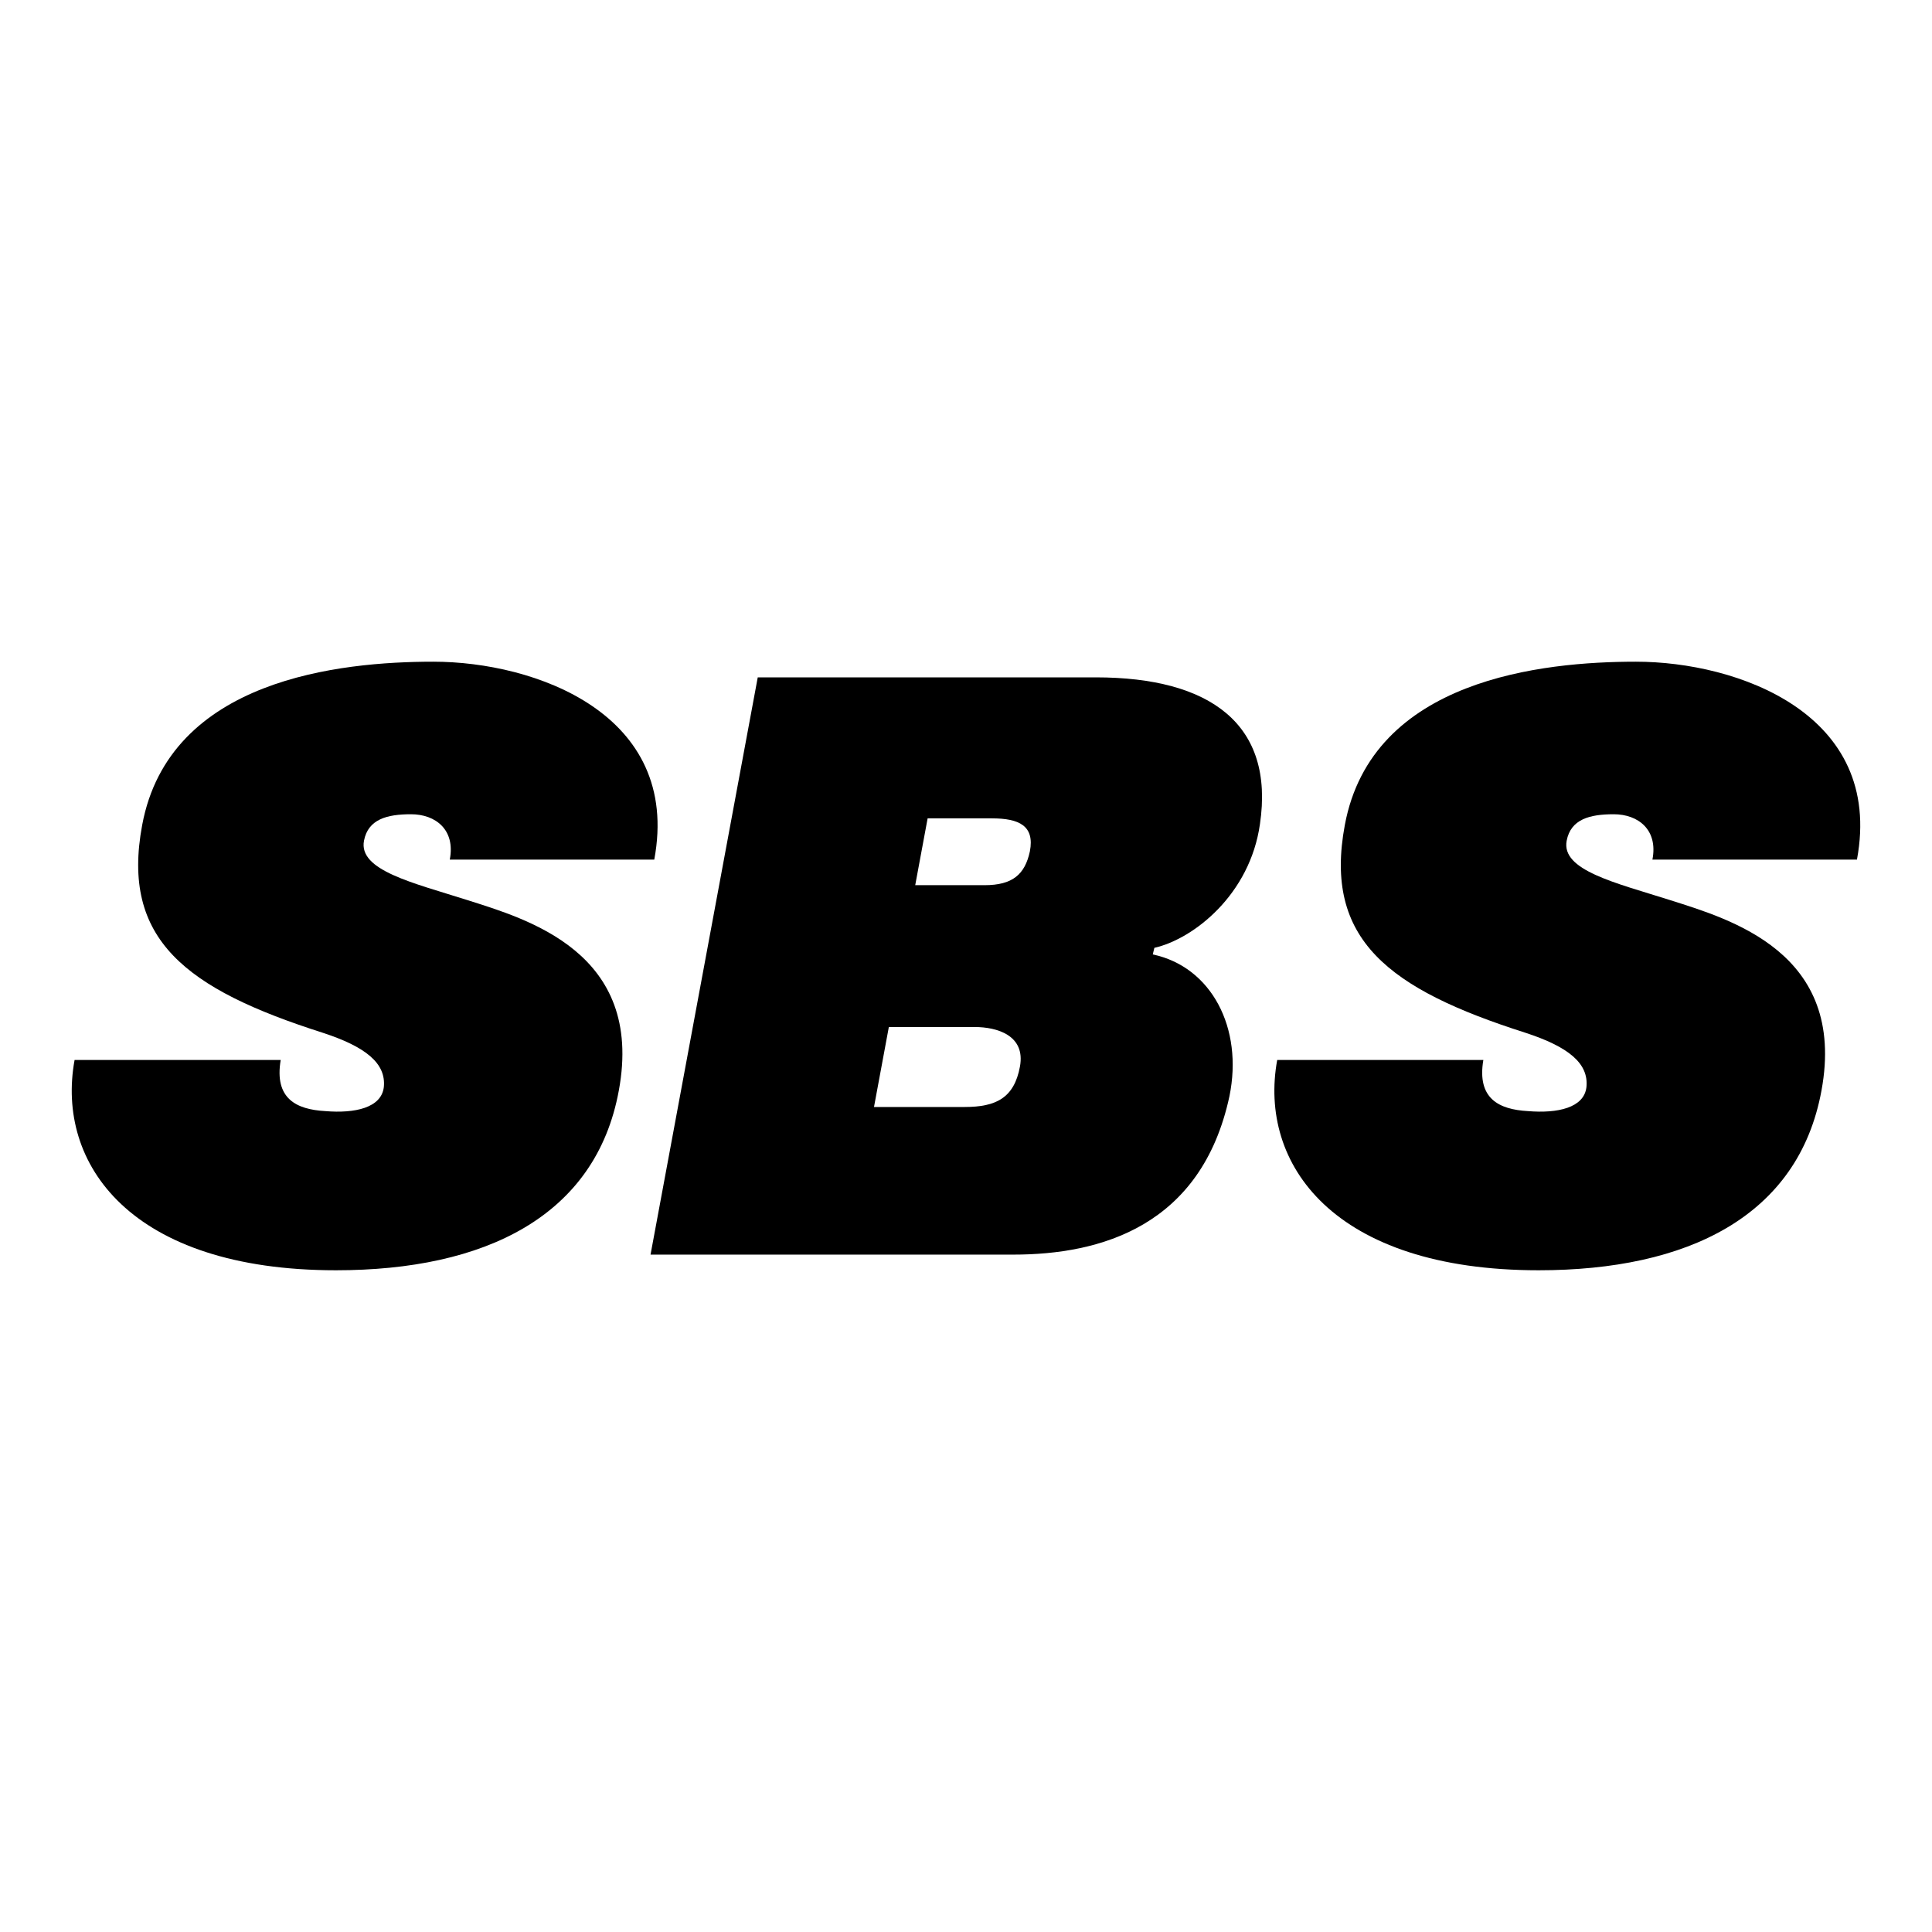 <?xml version="1.0" encoding="UTF-8" standalone="no"?>
<!DOCTYPE svg PUBLIC "-//W3C//DTD SVG 1.1//EN" "http://www.w3.org/Graphics/SVG/1.1/DTD/svg11.dtd">
<svg width="100%" height="100%" viewBox="0 0 500 500" version="1.1" xmlns="http://www.w3.org/2000/svg" xmlns:xlink="http://www.w3.org/1999/xlink" xml:space="preserve" xmlns:serif="http://www.serif.com/" style="fill-rule:evenodd;clip-rule:evenodd;stroke-linejoin:round;stroke-miterlimit:2;">
    <rect id="Artboard1" x="0" y="0" width="500" height="500" style="fill:none;"/>
    <g id="Artboard11" serif:id="Artboard1">
        <g transform="matrix(4.349,0,0,4.349,398.194,171.246)">
            <path d="M0,36.215C8.834,36.215 15.459,33.025 16.833,25.517C18.352,17.274 11.335,15.31 7.804,14.181C4.562,13.151 1.326,12.415 1.67,10.649C1.914,9.372 3.044,9.078 4.467,9.078C5.937,9.078 7.116,10.01 6.772,11.777L18.943,11.777C20.562,3.091 11.827,0 5.789,0C0.243,0 -9.913,1.029 -11.532,9.716C-12.807,16.536 -8.931,19.482 -0.783,22.082C1.766,22.915 2.992,23.897 2.845,25.32C2.701,26.548 1.131,26.891 -0.64,26.743C-2.354,26.646 -3.681,26.008 -3.289,23.7L-15.556,23.7C-16.687,29.884 -12.219,36.215 0,36.215" style="fill-rule:nonzero;"/>
        </g>
        <g transform="matrix(4.349,0,0,4.349,230.031,234.203)">
            <path d="M0,7.263L5.105,7.263C6.429,7.263 8.145,7.753 7.802,9.618C7.458,11.483 6.379,12.022 4.515,12.022L-0.883,12.022L0,7.263ZM2.308,-5.153L6.135,-5.153C7.753,-5.153 8.685,-4.712 8.393,-3.189C8.097,-1.815 7.362,-1.177 5.694,-1.177L1.57,-1.177L2.308,-5.153ZM7.411,20.807C12.565,20.807 18.598,19.139 20.268,11.385C21.103,7.311 19.189,3.681 15.706,2.944L15.801,2.552C18.159,2.013 21.495,-0.638 22.083,-4.809C22.965,-10.747 19.137,-13.544 12.317,-13.544L-7.801,-13.544L-14.181,20.807L7.411,20.807Z" style="fill-rule:nonzero;"/>
        </g>
        <g transform="matrix(4.349,0,0,4.349,86.95,171.246)">
            <path d="M0,36.215C8.832,36.215 15.457,33.025 16.832,25.517C18.354,17.274 11.335,15.31 7.803,14.181C4.563,13.151 1.324,12.415 1.668,10.649C1.914,9.372 3.042,9.078 4.465,9.078C5.937,9.078 7.116,10.01 6.772,11.777L18.941,11.777C20.562,3.091 11.827,0 5.792,0C0.246,0 -9.912,1.029 -11.532,9.716C-12.808,16.536 -8.931,19.482 -0.785,22.082C1.766,22.915 2.993,23.897 2.847,25.32C2.699,26.548 1.128,26.891 -0.637,26.743C-2.355,26.646 -3.68,26.008 -3.289,23.7L-15.555,23.7C-16.684,29.884 -12.219,36.215 0,36.215" style="fill-rule:nonzero;"/>
        </g>
    </g>
</svg>

